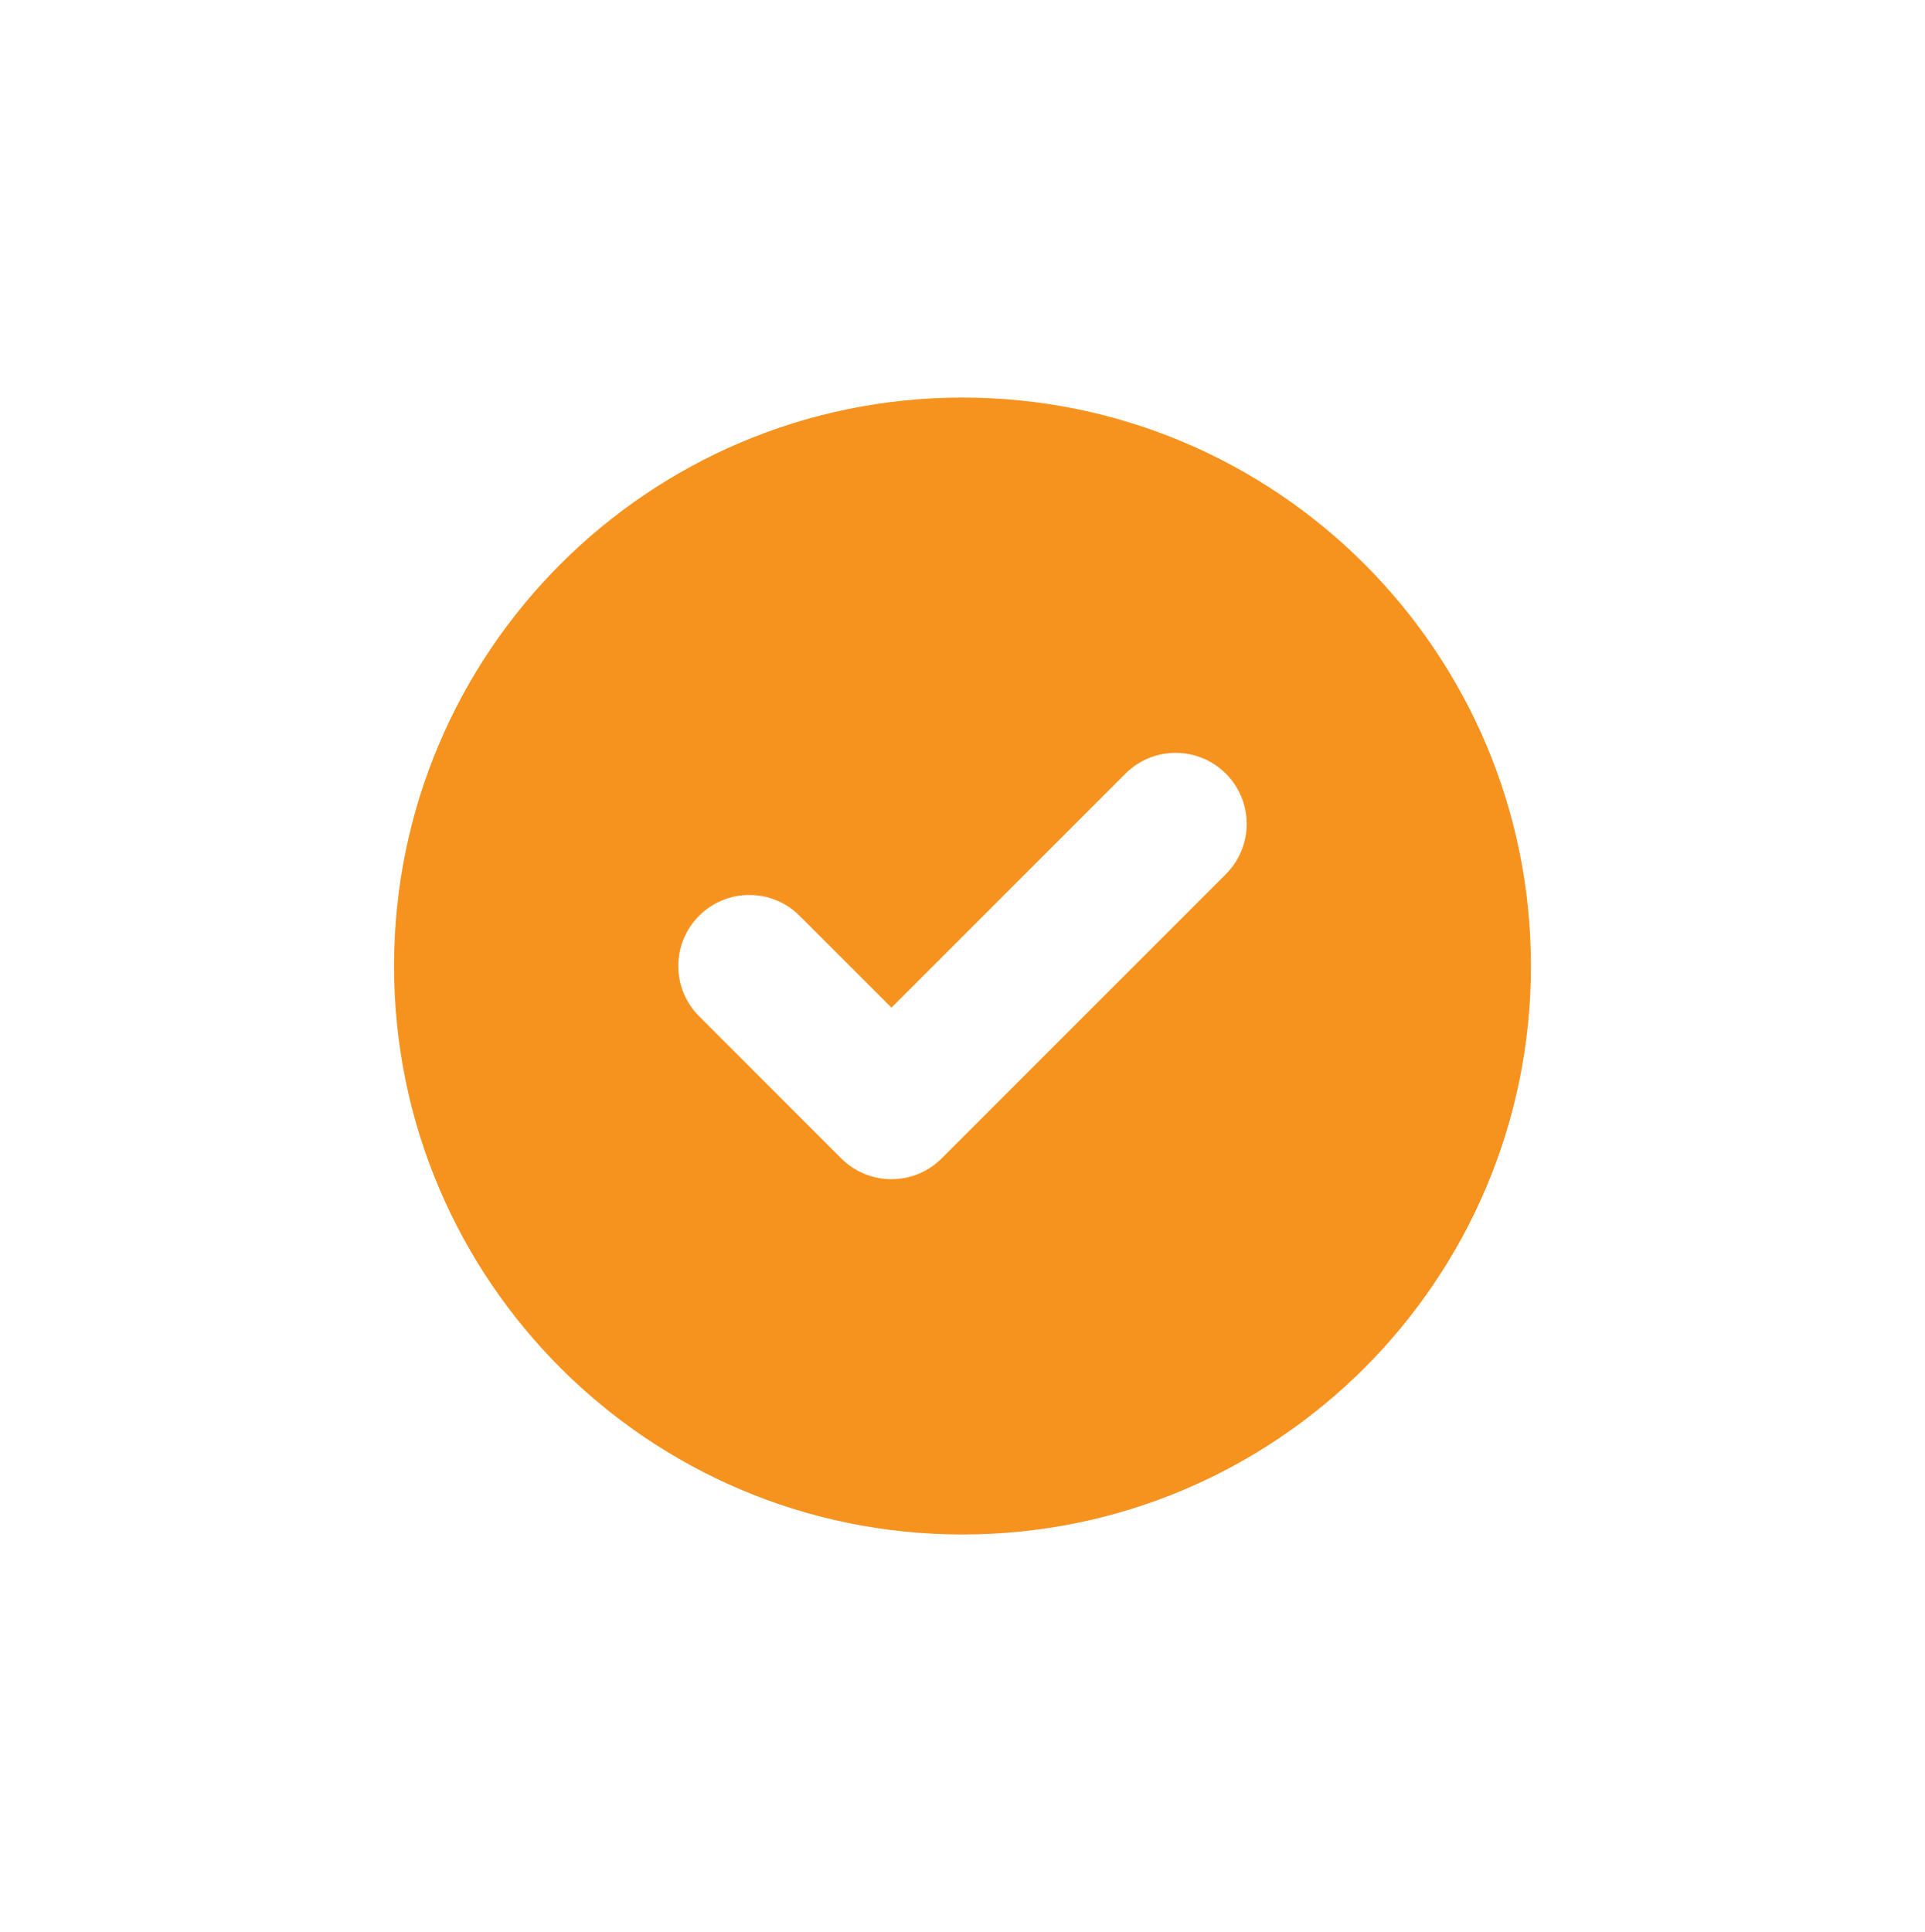 <?xml version="1.0" encoding="UTF-8"?> <svg xmlns="http://www.w3.org/2000/svg" width="276" height="277" viewBox="0 0 276 277" fill="none"><g filter="url(#filter0_d_6321_701)"><path fill-rule="evenodd" clip-rule="evenodd" d="M138 220C183.011 220 219.5 183.511 219.5 138.5C219.5 93.489 183.011 57 138 57C92.989 57 56.5 93.489 56.5 138.5C56.5 183.511 92.989 220 138 220ZM175.766 125.328C179.745 121.35 179.745 114.9 175.766 110.922C171.788 106.943 165.337 106.943 161.359 110.922L127.813 144.468L114.641 131.297C110.663 127.318 104.212 127.318 100.234 131.297C96.255 135.275 96.255 141.725 100.234 145.703L120.609 166.078C124.587 170.057 131.038 170.057 135.016 166.078L175.766 125.328Z" fill="#F6921E"></path></g><defs><filter id="filter0_d_6321_701" x="0.4" y="0.9" width="275.2" height="275.2" filterUnits="userSpaceOnUse" color-interpolation-filters="sRGB"><feFlood flood-opacity="0" result="BackgroundImageFix"></feFlood><feColorMatrix in="SourceAlpha" type="matrix" values="0 0 0 0 0 0 0 0 0 0 0 0 0 0 0 0 0 0 127 0" result="hardAlpha"></feColorMatrix><feOffset></feOffset><feGaussianBlur stdDeviation="28.05"></feGaussianBlur><feComposite in2="hardAlpha" operator="out"></feComposite><feColorMatrix type="matrix" values="0 0 0 0 0.914 0 0 0 0 0.482 0 0 0 0 0.161 0 0 0 1 0"></feColorMatrix><feBlend mode="normal" in2="BackgroundImageFix" result="effect1_dropShadow_6321_701"></feBlend><feBlend mode="normal" in="SourceGraphic" in2="effect1_dropShadow_6321_701" result="shape"></feBlend></filter></defs></svg> 